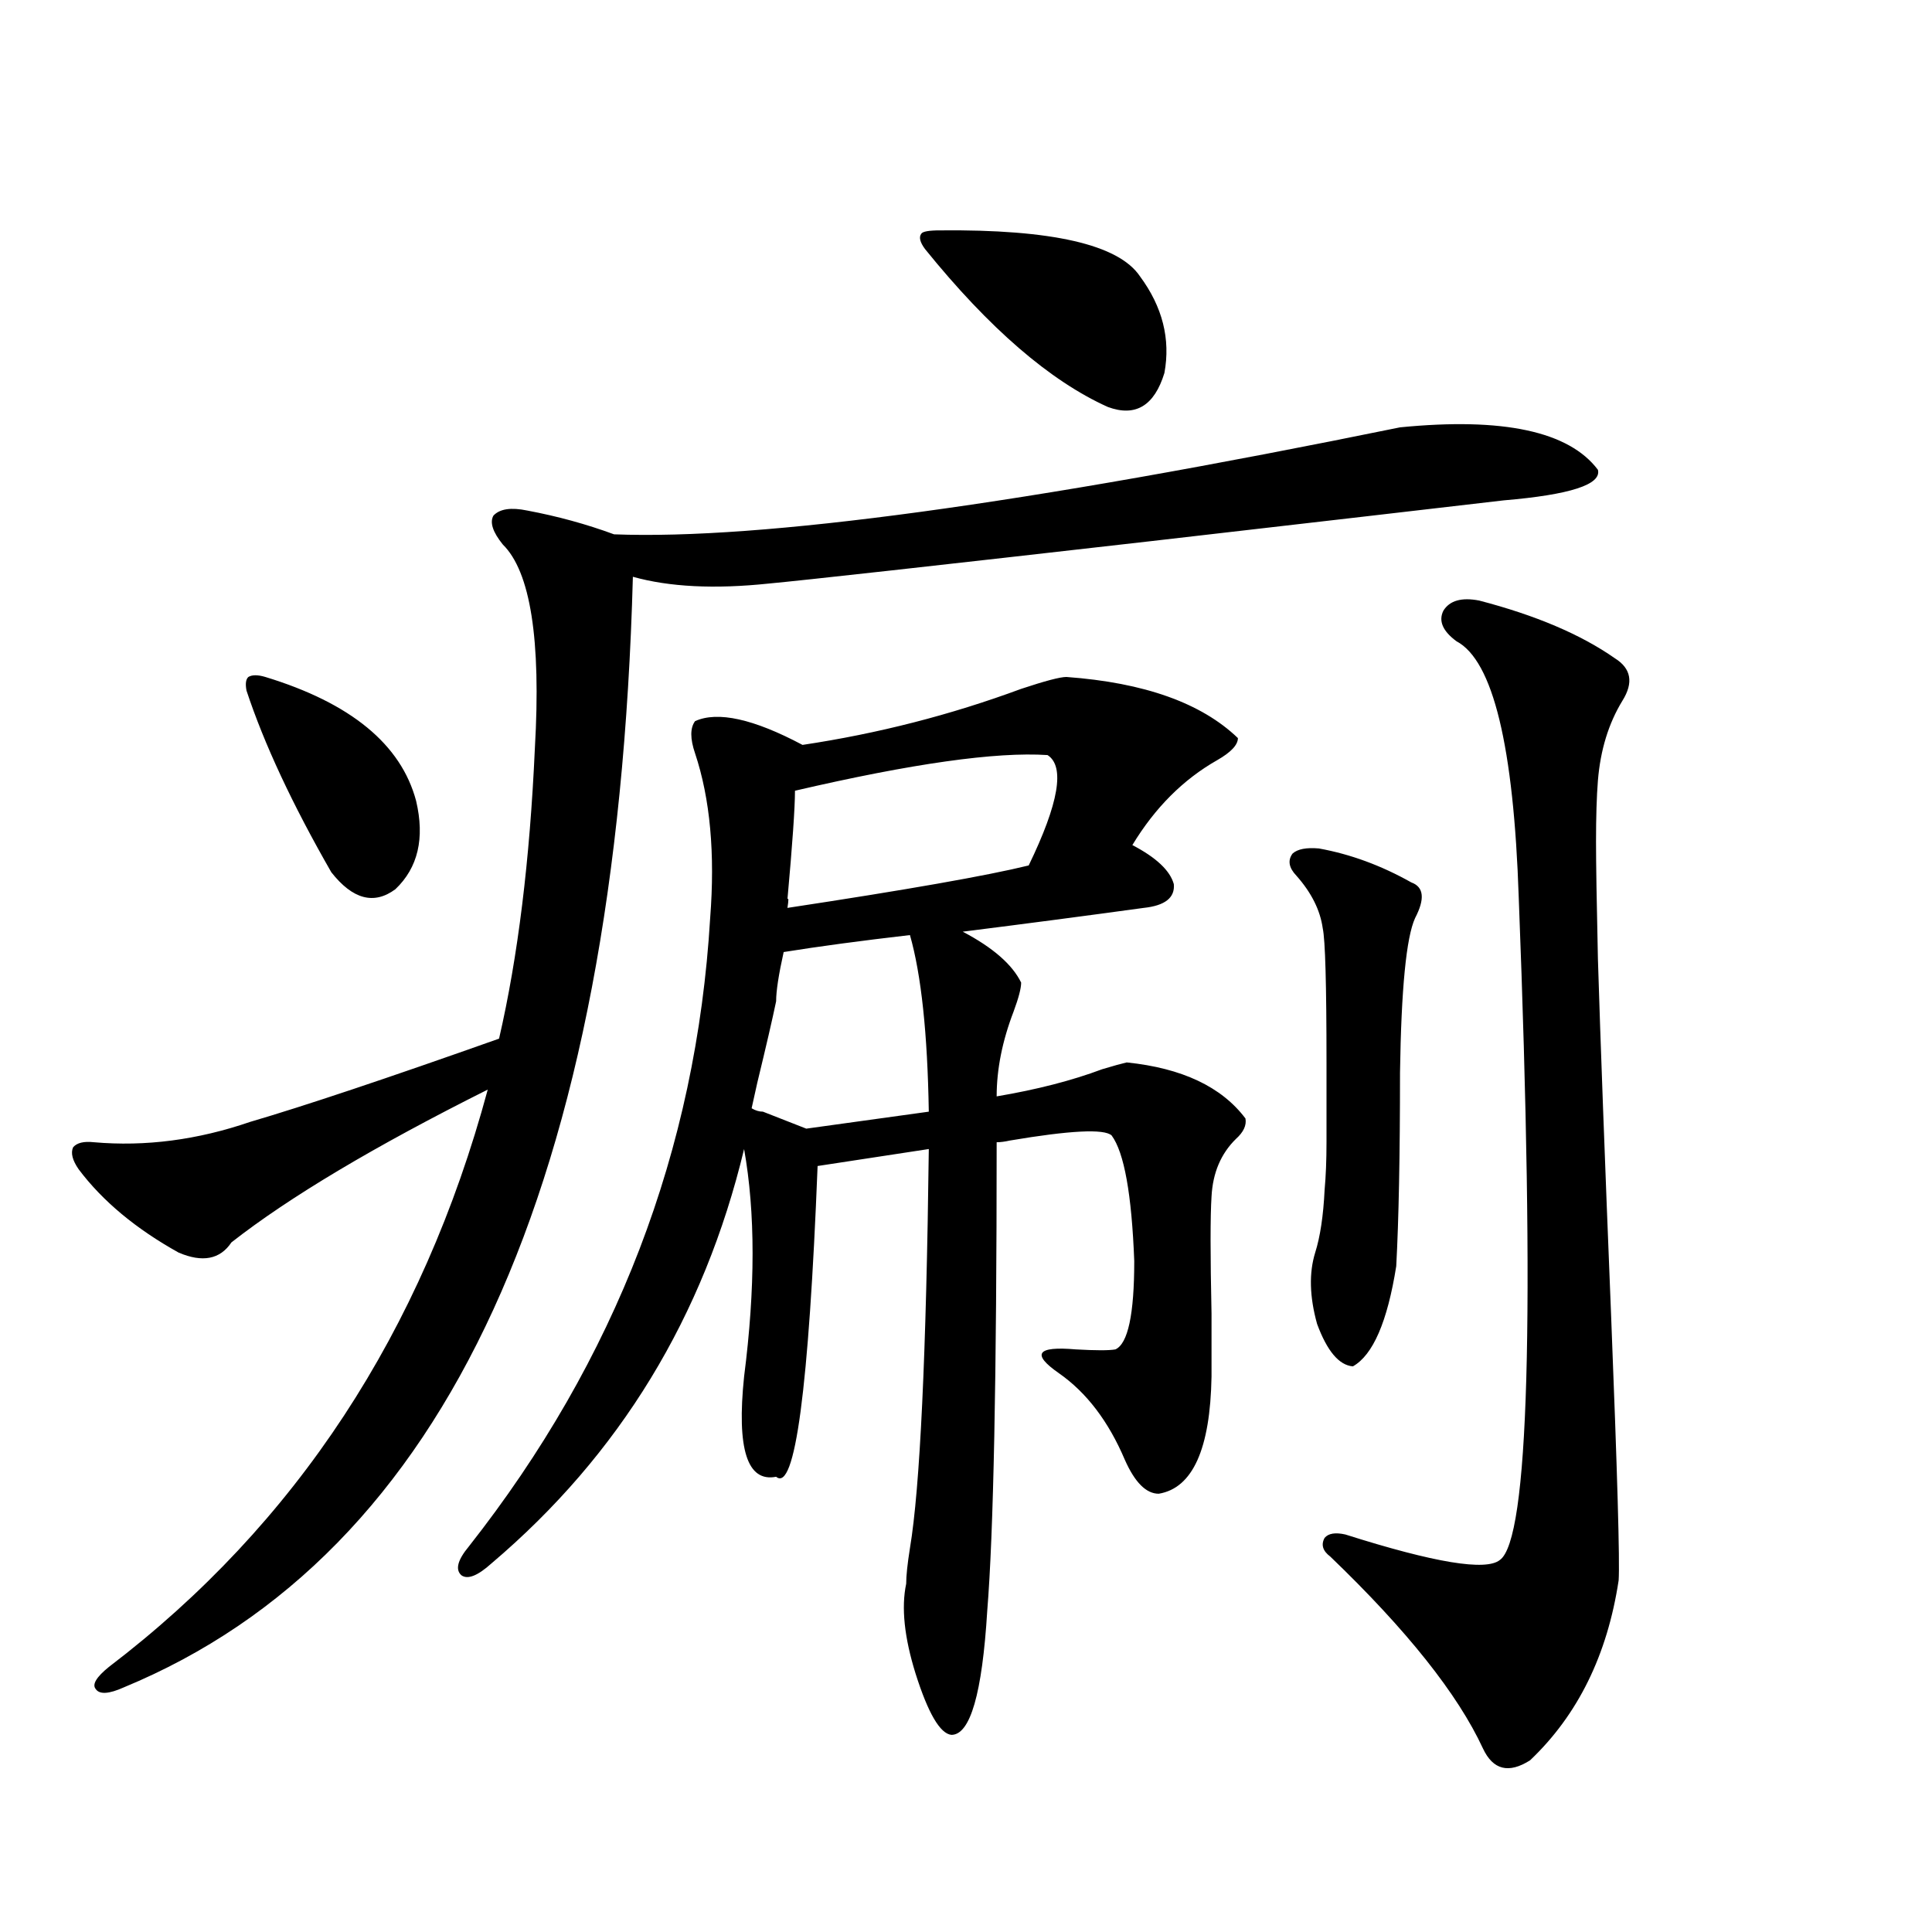 <?xml version="1.0" encoding="utf-8"?>
<!-- Generator: Adobe Illustrator 16.0.0, SVG Export Plug-In . SVG Version: 6.00 Build 0)  -->
<!DOCTYPE svg PUBLIC "-//W3C//DTD SVG 1.1//EN" "http://www.w3.org/Graphics/SVG/1.1/DTD/svg11.dtd">
<svg version="1.1" id="图层_1" xmlns="http://www.w3.org/2000/svg" xmlns:xlink="http://www.w3.org/1999/xlink" x="0px" y="0px"
	 width="1000px" height="1000px" viewBox="0 0 1000 1000" enable-background="new 0 0 1000 1000" xml:space="preserve">
<path d="M64.169,873.344c-7.805,3.516-12.683,3.805-14.634,0.879c-1.951-2.348,0.32-6.152,6.829-11.426
	c96.903-73.828,162.268-173.433,196.093-298.828c-58.535,29.307-102.771,55.674-132.68,79.102
	c-5.854,8.789-14.969,10.547-27.316,5.273c-22.118-12.305-39.358-26.655-51.706-43.066c-3.262-4.683-4.237-8.486-2.927-11.426
	c1.951-2.334,5.519-3.213,10.731-2.637c26.661,2.349,53.657-1.167,80.974-10.547c27.957-8.198,70.883-22.549,128.777-43.066
	c9.756-42.188,15.93-92.285,18.536-150.293c3.247-56.25-2.286-91.406-16.585-105.469c-5.213-6.44-6.829-11.426-4.878-14.941
	c3.247-3.516,9.101-4.395,17.561-2.637c15.609,2.939,30.563,7.031,44.877,12.305c76.096,2.939,211.702-15.518,406.819-55.371
	c53.322-5.273,87.468,2.061,102.437,21.973c1.951,7.622-14.313,12.896-48.779,15.82c-35.121,4.106-95.942,11.138-182.435,21.094
	c-113.168,12.896-179.188,20.215-198.044,21.973c-27.972,2.939-51.386,1.758-70.242-3.516
	C319.117,612.611,231.314,804.213,64.169,873.344z M137.338,350.395c44.222,13.486,70.242,34.868,78.047,64.16
	c4.543,19.336,0.976,34.58-10.731,45.703c-11.066,8.213-22.118,5.273-33.17-8.789c-20.167-35.156-34.801-66.494-43.901-94.043
	c-0.655-3.516-0.335-5.85,0.976-7.031C130.509,349.228,133.436,349.228,137.338,350.395z M551.962,350.395
	c40.319,2.939,69.907,13.486,88.778,31.641c0,3.516-3.582,7.334-10.731,11.426c-17.561,9.971-32.194,24.609-43.901,43.945
	c12.348,6.455,19.512,13.184,21.463,20.215c0.641,7.031-4.558,11.138-15.609,12.305c-29.923,4.106-61.142,8.213-93.656,12.305
	c15.609,8.213,25.686,17.002,30.243,26.367c0,2.939-1.311,7.91-3.902,14.941c-5.854,15.244-8.78,29.883-8.78,43.945
	c20.808-3.516,39.023-8.198,54.633-14.063c5.854-1.758,10.076-2.925,12.683-3.516c28.612,2.939,49.1,12.607,61.462,29.004
	c0.641,3.516-0.976,7.031-4.878,10.547c-7.805,7.622-12.042,17.578-12.683,29.883c-0.655,9.971-0.655,30.186,0,60.645
	c0,14.653,0,25.488,0,32.52c-0.655,37.505-9.756,57.72-27.316,60.645c-6.509,0-12.362-5.85-17.561-17.578
	c-8.46-19.912-19.847-34.854-34.146-44.824c-14.313-9.956-11.387-14.063,8.78-12.305c10.396,0.591,17.226,0.591,20.487,0
	c6.494-2.925,9.756-18.154,9.756-45.703c-1.311-34.565-5.213-56.25-11.707-65.039c-3.902-3.516-21.463-2.637-52.682,2.637
	c-2.606,0.591-4.878,0.879-6.829,0.879c0,121.88-1.631,202.739-4.878,242.578c-2.606,42.765-8.78,64.16-18.536,64.16
	c-5.854-0.59-12.042-11.137-18.536-31.641c-5.854-18.759-7.484-34.277-4.878-46.582c0-4.092,0.641-10.244,1.951-18.457
	c5.198-31.05,8.445-99.893,9.756-206.543l-57.56,8.789c-4.558,115.439-11.707,169.053-21.463,160.84
	c-14.969,2.939-20.487-14.351-16.585-51.855c5.854-45.703,5.854-84.951,0-117.773c-20.822,86.724-64.389,158.203-130.729,214.453
	c-7.164,6.455-12.362,8.501-15.609,6.152c-3.262-2.925-1.951-7.91,3.902-14.941c76.096-96.68,117.711-205.073,124.875-325.195
	c2.592-33.398,0-61.812-7.805-85.254c-2.606-7.607-2.606-13.184,0-16.699c11.707-5.273,30.243-1.167,55.608,12.305
	c39.023-5.85,76.736-15.518,113.168-29.004C540.896,352.455,548.7,350.395,551.962,350.395z M394.893,575.395l22.438,8.789
	l63.413-8.789c-0.655-40.43-3.902-70.889-9.756-91.406c-25.365,2.939-47.163,5.864-65.364,8.789
	c-2.606,11.729-3.902,20.215-3.902,25.488c-1.951,9.38-5.213,23.442-9.756,42.188c-1.311,5.864-2.286,10.259-2.927,13.184
	C390.99,574.818,392.941,575.395,394.893,575.395z M411.478,409.281c0,8.789-1.311,27.549-3.902,56.25
	c0.641-1.167,0.641,0.303,0,4.395c61.782-9.365,103.412-16.699,124.875-21.973c15.609-32.217,18.856-51.265,9.756-57.129
	C515.53,389.066,471.964,395.219,411.478,409.281z M486.598,119.242c57.88-0.576,92.346,7.334,103.412,23.73
	c11.707,15.82,15.93,32.52,12.683,50.098c-5.213,17.002-14.969,22.852-29.268,17.578c-29.923-13.472-61.462-40.718-94.632-81.738
	c-2.606-3.516-3.262-6.152-1.951-7.91C477.482,119.833,480.744,119.242,486.598,119.242z M682.69,439.164
	c16.25,2.939,32.194,8.789,47.804,17.578c6.494,2.349,7.149,8.501,1.951,18.457c-4.558,9.971-7.164,36.626-7.805,79.98
	c0,42.778-0.655,76.177-1.951,100.195c-4.558,28.716-12.042,46.006-22.438,51.855c-7.164-0.576-13.338-7.91-18.536-21.973
	c-3.902-14.063-4.237-26.367-0.976-36.914c2.592-8.198,4.223-19.033,4.878-32.52c0.641-7.031,0.976-15.229,0.976-24.609
	c0-8.198,0-21.973,0-41.309c0-40.43-0.655-63.569-1.951-69.434c-1.311-9.365-5.854-18.457-13.658-27.246
	c-3.902-4.092-4.558-7.91-1.951-11.426C671.624,439.467,676.182,438.588,682.69,439.164z M765.615,310.844
	c29.268,7.622,52.682,17.578,70.242,29.883c8.445,5.273,9.756,12.607,3.902,21.973c-7.164,11.729-11.387,25.488-12.683,41.309
	c-0.655,8.213-0.976,18.76-0.976,31.641c0,11.138,0.32,31.353,0.976,60.645c1.296,42.188,3.567,103.711,6.829,184.57
	c3.247,82.041,4.543,127.744,3.902,137.109c-5.854,38.672-21.143,69.723-45.853,93.164c-11.066,7.031-19.191,4.972-24.39-6.152
	c-13.018-28.125-39.358-61.234-79.022-99.316c-3.902-2.925-4.878-6.152-2.927-9.668c1.951-2.334,5.519-2.925,10.731-1.758
	c46.173,14.653,72.834,19.048,79.998,13.184c14.954-10.547,18.201-124.805,9.756-342.773
	c-2.606-78.511-13.338-122.744-32.194-132.715c-7.164-5.273-9.436-10.547-6.829-15.82
	C750.326,310.844,756.5,309.086,765.615,310.844z"/>
</svg>
